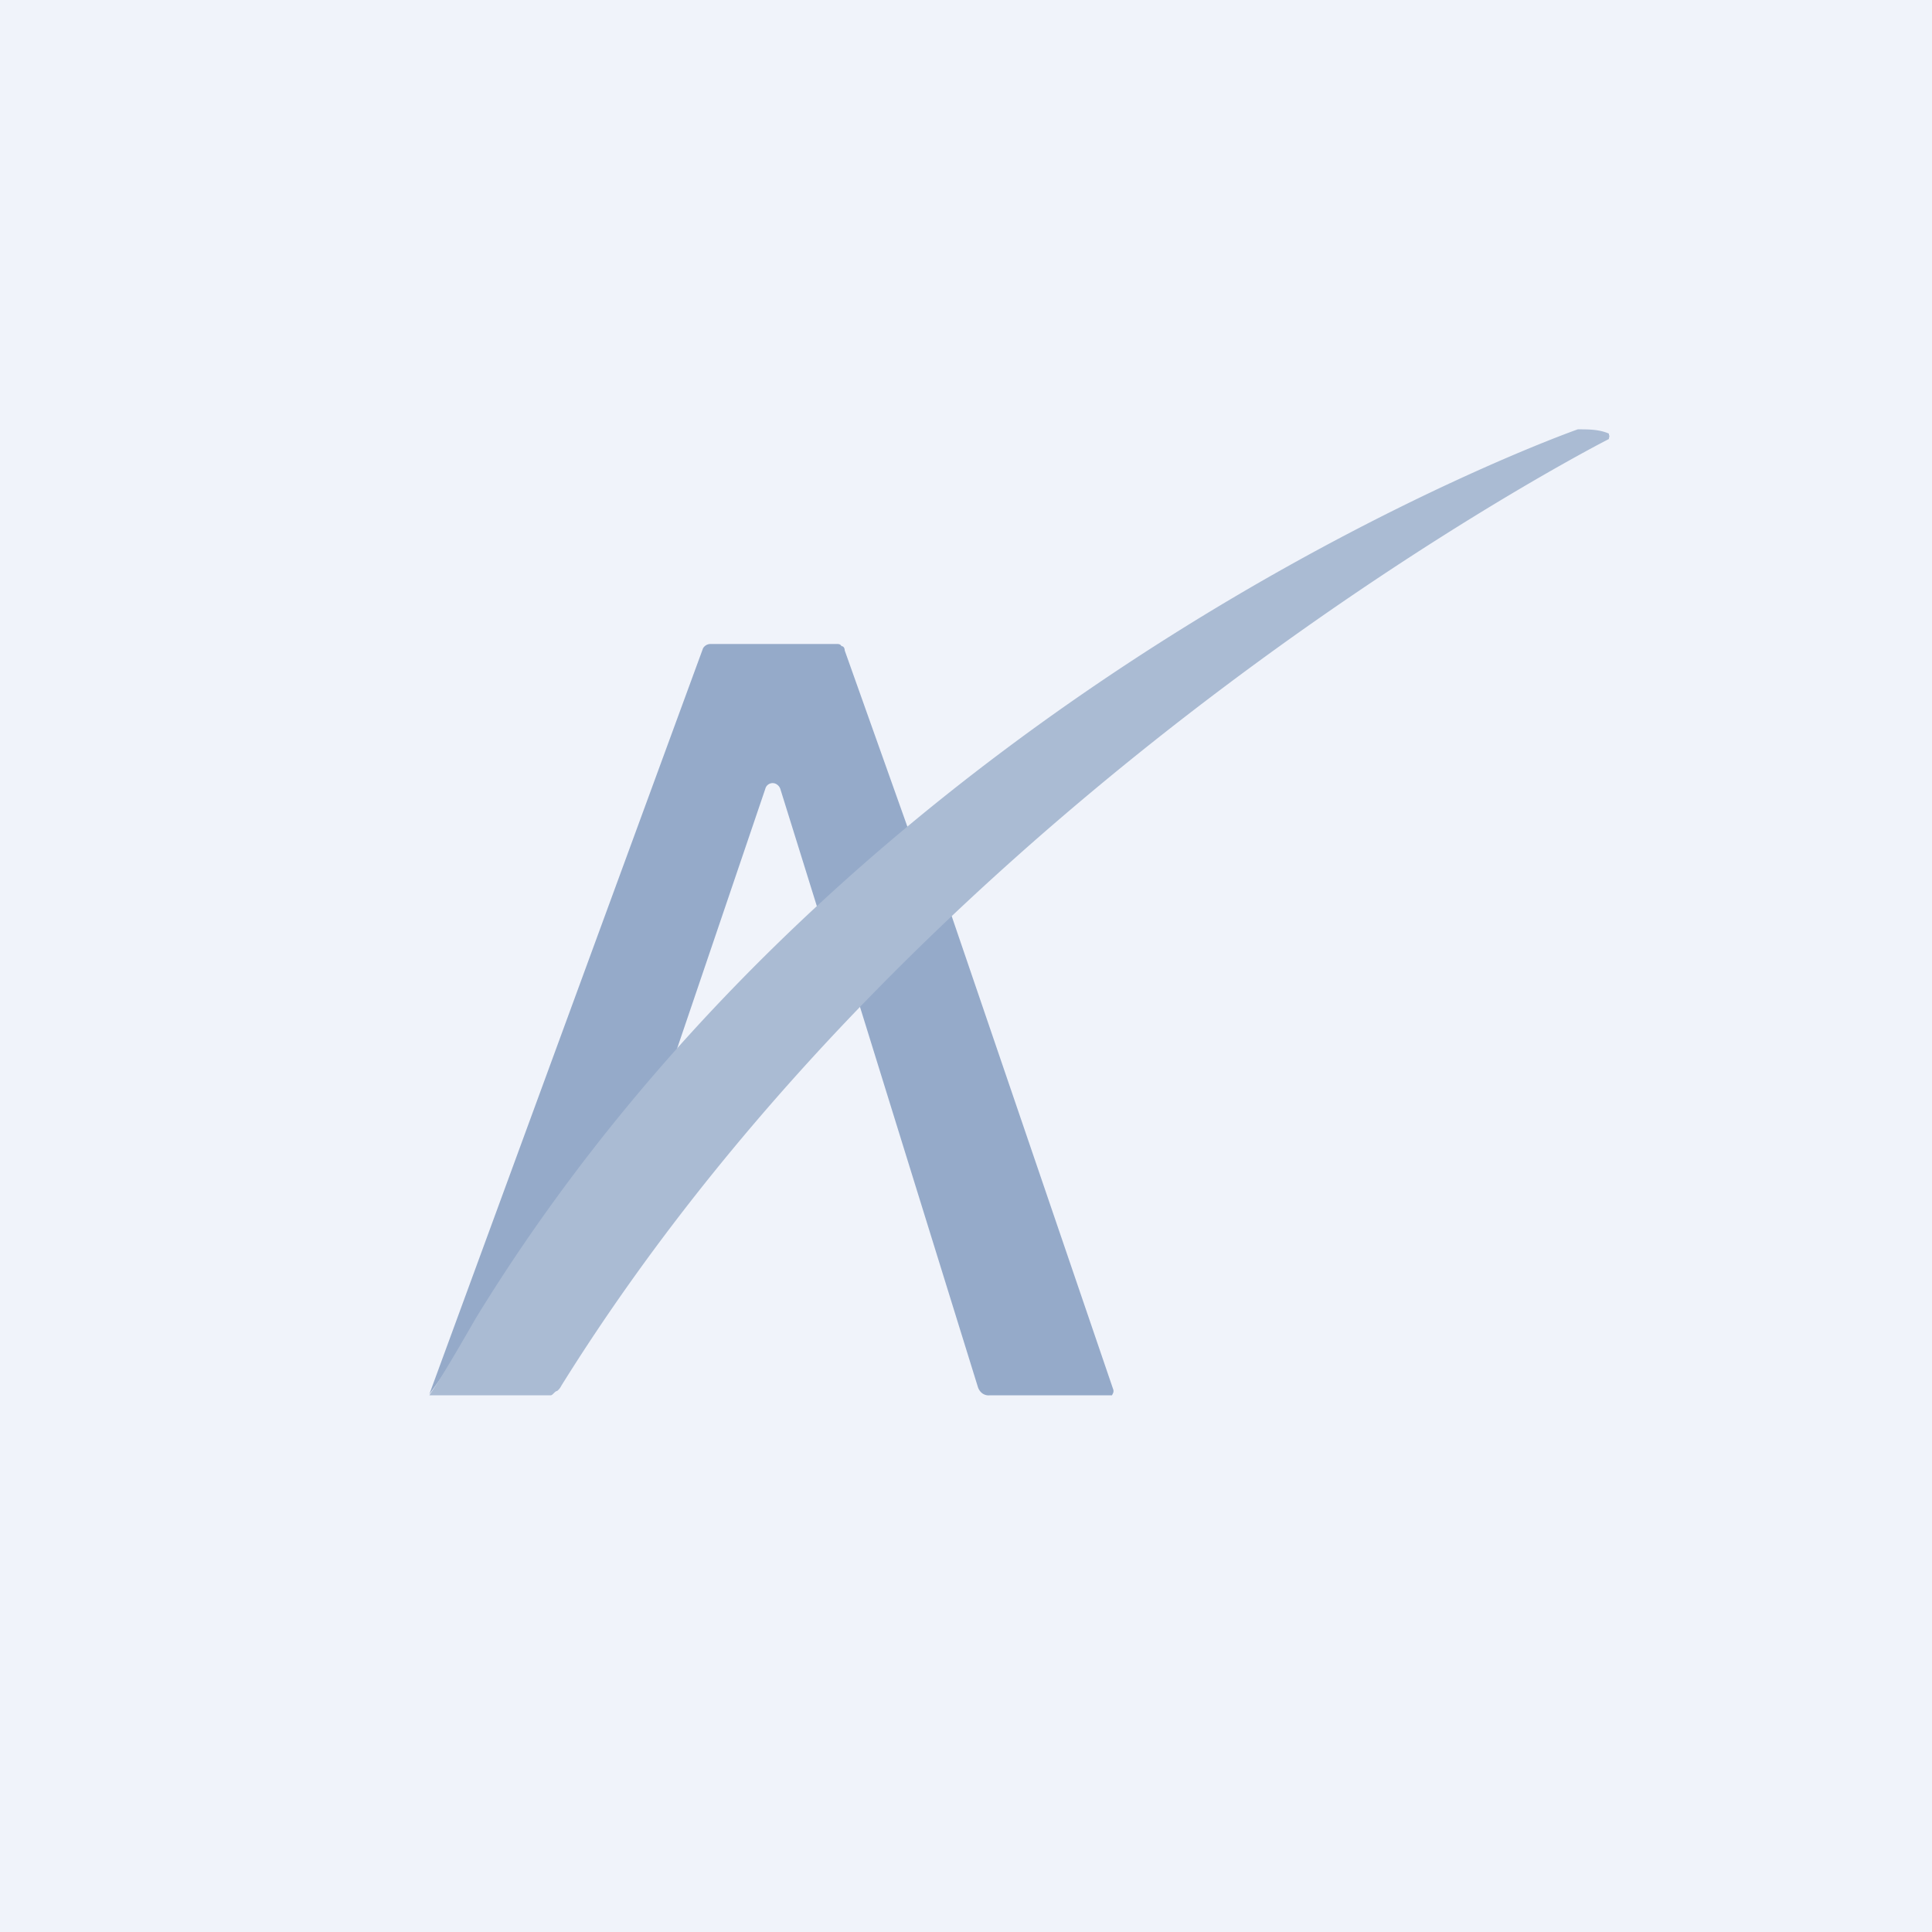 <!-- by TradingView --><svg width="18" height="18" viewBox="0 0 18 18" xmlns="http://www.w3.org/2000/svg"><path fill="#F0F3FA" d="M0 0h18v18H0z"/><path d="m8.56 8.01-.86.72-.43-1.38a.08.08 0 0 0-.03-.04.07.07 0 0 0-.11.04L6.23 10c-.47.85-1.26 1.47-1.8 2.34-.13.22-.27.43-.43.65l2.55-6.95A.08.08 0 0 1 6.62 6H7.8c.01 0 .03 0 .04.02.02 0 .03.02.03.04L8.56 8ZM8.8 8.34l1.57 4.6a.05.05 0 0 1 0 .04l-.01.02H9.22a.1.1 0 0 1-.07-.02.12.12 0 0 1-.04-.06L7.95 9.18l.85-.84Z" fill="#95AAC9"/><path d="M5.23 12.91a.14.14 0 0 1-.04.05c-.02 0-.04.04-.06.04H4c.16-.24.3-.49.44-.73C8.09 6.32 14.7 4 14.7 4c.1 0 .2 0 .29.04v.01a.03.03 0 0 1 0 .03v.01s-6.24 3.17-9.76 8.82Z" fill="#AABBD3"/></svg>